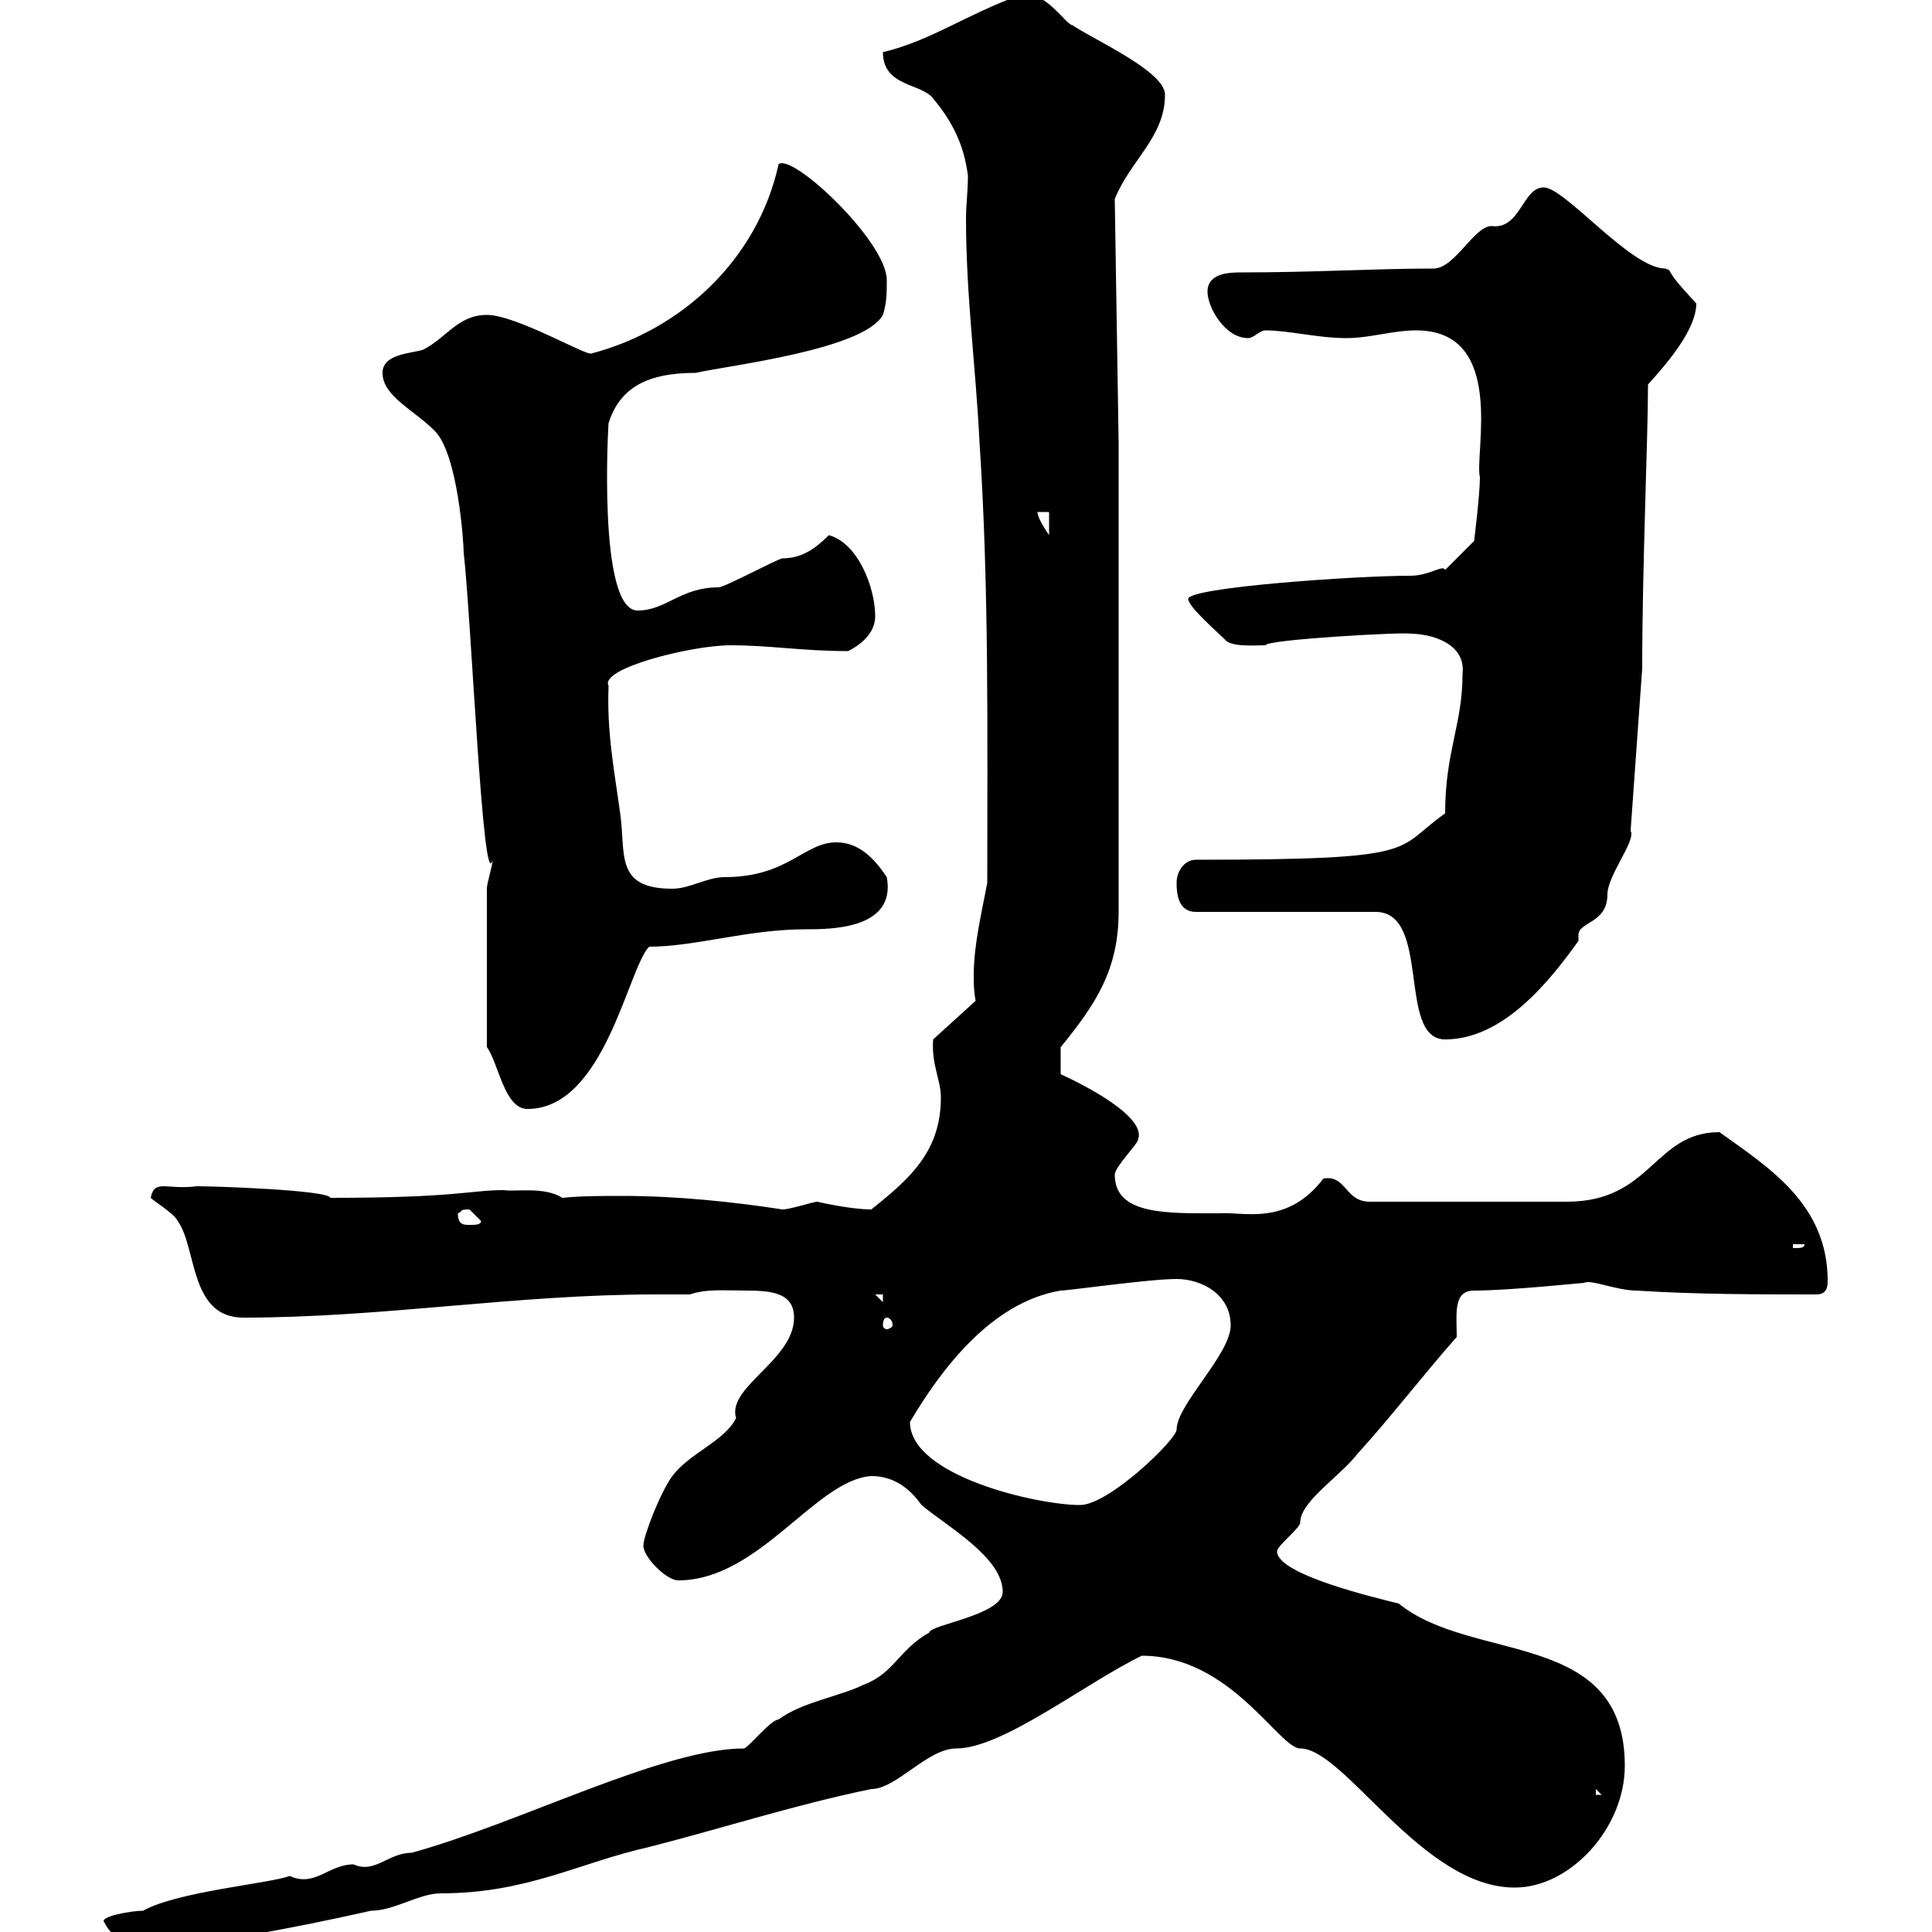 <svg xmlns="http://www.w3.org/2000/svg" xmlns:xlink="http://www.w3.org/1999/xlink" width="300" height="300"><path d="M16.20 298.50C18 302.10 21.60 302.10 24 302.10C31.50 302.10 45.60 299.40 57.60 296.70C61.20 296.70 65.10 294 68.40 294C81.90 294 90 289.20 100.80 286.80C112.50 283.80 123.60 280.20 135.30 277.80C139.20 277.80 144 271.50 148.50 271.50C155.70 271.50 168.60 261.30 177.30 257.10C191.10 257.10 198.60 271.50 201.90 271.50C208.80 271.50 220.80 293.10 235.20 293.10C243.90 293.10 252.30 283.80 252.30 274.20C252.30 252.90 228.60 258.30 217.20 249C213.60 248.10 198.30 244.50 198.30 240.90C198.30 240 201.90 237.30 201.90 236.40C201.90 233.10 208.20 229.20 210.90 225.60C215.10 221.10 221.40 213 226.20 207.60C226.20 204 225.60 200.40 228.90 200.40C234.30 200.40 245.70 199.20 246 199.20C246.90 198.60 251.10 200.40 254.10 200.40C263.40 201 273 201 282 201C283.50 201 283.80 200.10 283.80 198.90C283.80 186.90 274.50 181.20 267 175.80C256.80 175.80 256.50 186.60 243.30 186.60L212.70 186.60C208.80 186.60 209.10 182.40 205.50 183C199.80 190.50 192.90 188.10 189.30 188.40C181.20 188.40 173.10 188.70 173.10 182.40C173.10 181.20 176.70 177.60 176.70 177C178.20 173.40 168 168.30 164.70 166.80L164.70 162.60C170.10 156 173.70 150.60 173.70 141.60L173.70 68.70L173.10 30.90C175.50 24.90 180.90 21.30 180.90 14.70C180.90 11.10 170.10 6.30 166.50 3.90C165.60 3.90 162.30-1.50 158.70-0.90C149.70 2.40 144.60 6.30 137.10 8.10C137.10 13.50 143.10 12.90 144.90 15.30C147.90 18.90 149.70 22.50 150.30 27.30C150.30 29.70 150 31.80 150 33.90C150 45.90 151.50 56.70 152.10 68.70C153.60 91.50 153.30 114.30 153.30 137.10C152.40 141.90 151.20 146.70 151.20 151.50C151.20 152.70 151.20 153.90 151.50 155.40L144.90 161.40C144.60 165.30 146.10 167.70 146.10 170.40C146.10 178.80 141.30 183 135.30 187.80C132 187.80 126.90 186.60 126.90 186.60C126.30 186.60 122.70 187.80 121.50 187.80C113.70 186.60 105 185.70 96.60 185.70C93.60 185.70 90.30 185.70 87.30 186C84.60 184.20 79.80 185.10 78.30 184.80C72.90 184.80 71.10 186 51.30 186C51 184.80 33.60 184.20 30.60 184.20C28.20 184.50 26.40 184.20 25.50 184.20C24.30 184.20 23.70 184.50 23.40 186C24 186.60 27 188.40 27.60 189.60C30.60 193.80 29.40 204.60 37.80 204.60C59.40 204.60 80.10 201 101.70 201C103.50 201 105.30 201 107.10 201C109.80 200.10 112.50 200.40 115.80 200.40C119.70 200.40 123.30 200.70 123.30 204.60C123.30 211.20 112.80 215.40 114.30 220.20C112.50 223.80 107.10 225.60 104.40 229.20C102.60 231.60 99.90 238.50 99.90 240C99.90 241.80 103.50 245.40 105.30 245.40C117.90 245.40 126.60 229.80 135.30 229.20C139.20 229.20 141.60 231.60 143.10 233.70C147 237 155.70 241.80 155.70 247.20C155.70 250.80 144.30 252.30 144.30 253.50C139.50 256.20 138.90 259.80 134.10 261.60C130.50 263.40 124.50 264.30 120.90 267C119.70 267 116.10 271.50 115.50 271.50C102.90 271.50 80.40 283.20 63.90 287.70C60.30 287.70 58.20 291 54.90 289.50C51 289.50 48.90 293.10 45 291.30C41.70 292.50 27.60 293.70 22.20 296.70C20.40 296.70 15.30 297.60 16.20 298.50ZM247.80 277.80L248.70 278.70L247.80 278.70ZM141.30 220.80C146.10 212.70 153.90 202.20 164.70 200.40C165.90 200.40 178.50 198.60 182.70 198.60C186.60 198.60 191.10 201 191.10 205.80C191.10 210.30 182.70 218.10 182.70 222C182.70 223.50 172.20 233.70 167.70 233.70C161.10 233.70 141.30 229.20 141.30 220.80ZM137.70 204.60C138 204.60 138.60 204.90 138.60 205.80C138.60 206.10 138 206.40 137.70 206.40C137.40 206.40 137.10 206.10 137.10 205.80C137.10 204.90 137.40 204.60 137.70 204.60ZM135.90 201L137.10 201L137.10 202.20ZM278.40 193.20L280.20 193.20C280.20 193.80 279.60 193.80 278.40 193.80ZM71.10 188.40C72 188.10 71.10 187.80 72.90 187.80C72.90 187.80 74.70 189.60 74.70 189.60C74.70 190.20 73.80 190.20 72.90 190.20C72 190.20 71.10 190.20 71.10 188.40ZM75.60 162.60C77.40 165 78.30 172.20 81.90 172.20C93.90 172.20 97.50 150.30 100.80 147C108 147 116.10 144.30 125.10 144.30C129 144.30 139.20 144.30 137.70 136.20C135.90 133.50 133.50 130.80 129.90 130.80C124.80 130.80 122.40 136.20 112.50 136.20C109.80 136.20 107.10 138 104.40 138C95.40 138 97.20 132.60 96.30 126.30C95.40 119.70 94.20 113.70 94.50 106.50C93 103.80 107.40 100.20 113.40 100.20C119.70 100.20 124.50 101.10 131.70 101.10C133.50 100.20 135.90 98.40 135.90 95.70C135.90 91.20 133.20 84.30 128.70 83.10C126.60 85.20 124.50 86.70 121.50 86.70C120.90 86.70 112.50 91.20 111.60 91.20C105.60 91.20 103.50 94.80 99 94.80C92.70 94.80 94.50 65.10 94.50 65.70C96.30 60 100.80 57.90 108 57.90C113.40 56.70 134.10 54.30 137.10 48.90C137.70 47.10 137.70 45.30 137.70 43.50C137.70 37.50 123 23.70 120.90 25.50C117.60 40.50 105.60 51.30 91.80 54.90C90.90 55.20 80.10 48.90 75.60 48.90C71.10 48.90 69.30 52.50 65.70 54.30C63.90 54.90 59.40 54.90 59.40 57.90C59.40 61.50 64.20 63.60 67.50 66.90C71.10 70.50 72 84.30 72 85.80C73.20 96.30 75 139.50 76.50 133.50C76.50 134.40 75.60 137.10 75.60 138ZM182.70 137.10C182.70 138.90 183 141.60 185.70 141.60L213.60 141.60C222.30 141.60 216.90 161.40 224.40 161.40C233.40 161.40 240.60 152.40 245.10 146.10C245.10 145.50 245.10 145.20 245.10 145.20C245.10 143.10 249.60 143.40 249.60 138.90C249.60 135.90 254.10 130.50 253.20 129L255 103.80C255 87.90 255.90 68.10 255.90 59.70C258.60 56.70 263.40 51.30 263.40 47.10C257.70 41.10 260.10 42.30 258.60 41.70C253.20 41.70 243 29.10 239.70 29.10C236.40 29.10 236.10 35.70 231.60 35.10C228.90 35.10 225.90 41.70 222.60 41.70C213.60 41.70 204 42.30 192.90 42.30C191.10 42.30 187.50 42.30 187.50 45.30C187.50 47.70 190.20 52.50 193.80 52.50C194.70 52.50 195.60 51.30 196.50 51.30C200.10 51.30 204.60 52.50 209.10 52.50C212.70 52.50 216.30 51.30 219.90 51.30C234 51.30 228.90 70.50 229.80 74.10C229.80 76.80 228.90 84 228.90 84L224.40 88.50C224.10 87.60 222 89.40 219 89.40C210.60 89.40 184.50 91.20 184.50 93C184.50 94.20 189 98.10 190.20 99.30C191.10 100.50 194.70 100.20 196.50 100.20C196.50 99.30 218.40 98.10 219 98.40C221.70 98.40 227.70 99.60 227.10 104.70C227.10 112.50 224.40 116.70 224.40 126.30C216.30 132 221.40 133.50 185.70 133.50C183.90 133.50 182.70 135.30 182.70 137.10ZM161.10 79.50L162.90 79.50L162.90 83.10C162.30 82.20 161.10 80.40 161.10 79.50Z"/></svg>